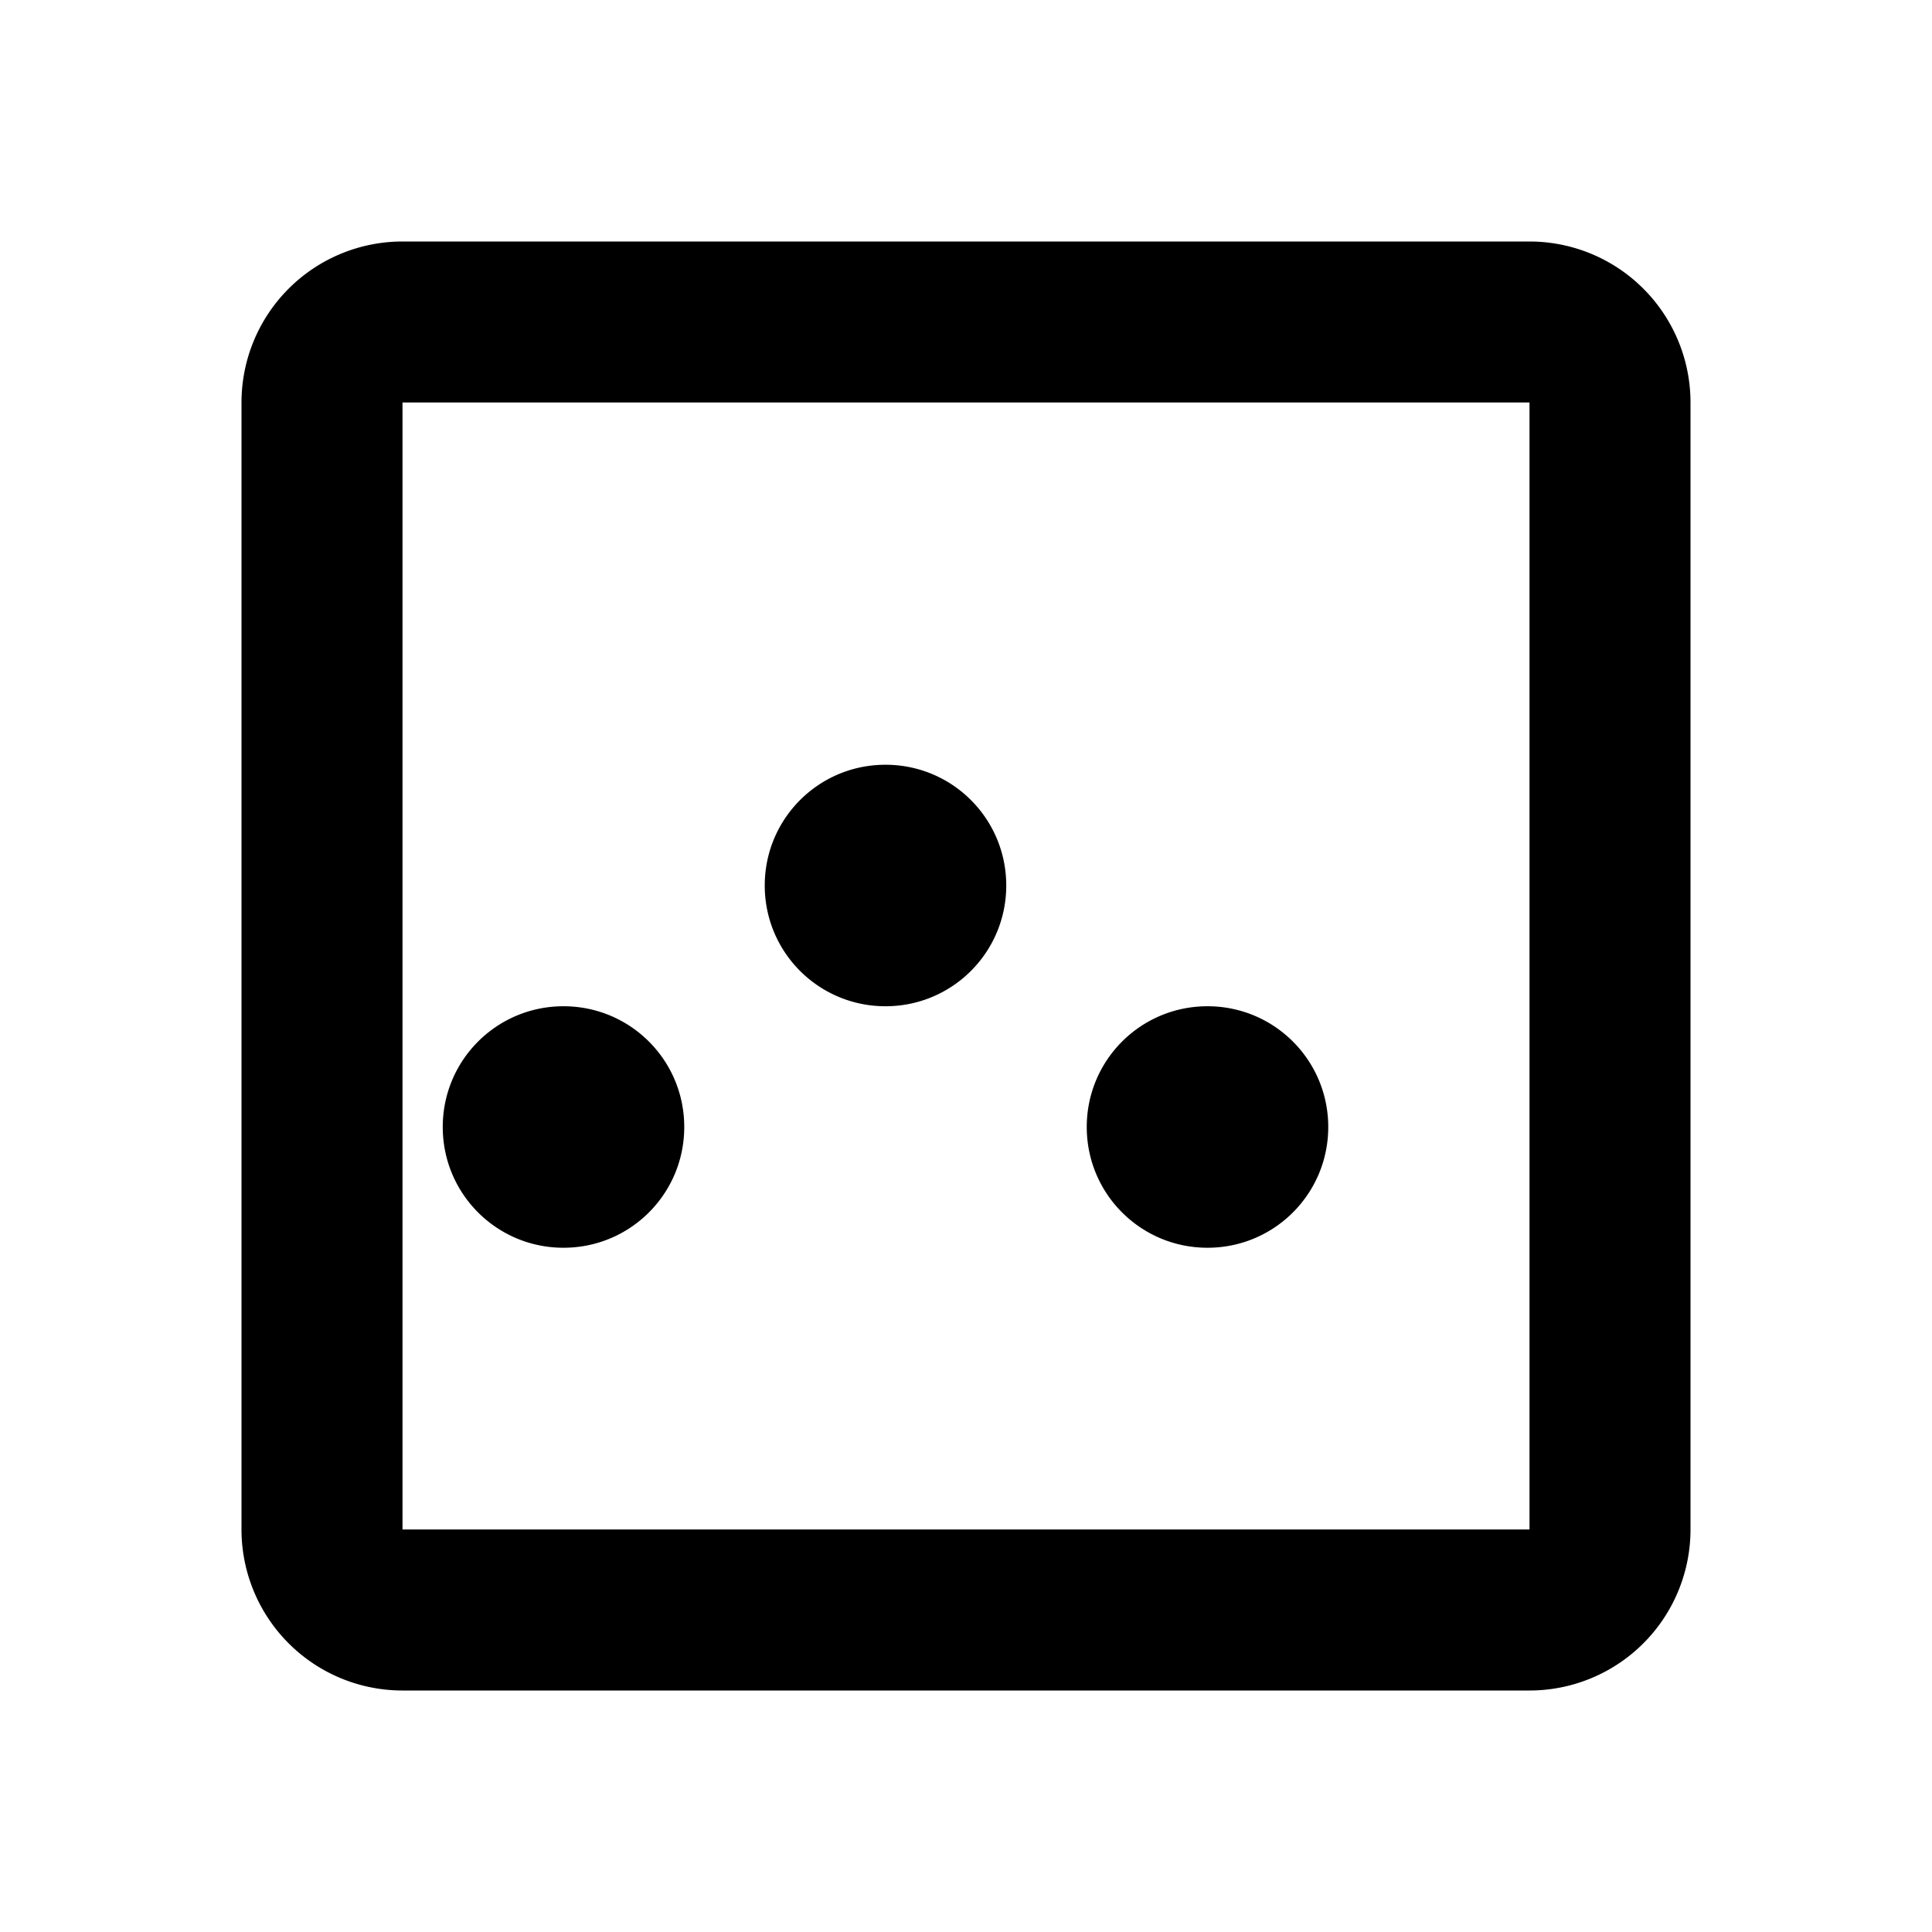 <svg xmlns="http://www.w3.org/2000/svg" width="24" height="24" viewBox="0 0 24 24">
  <path fill="currentColor" d="M5 3h14a2 2 0 0 1 2 2v14a2 2 0 0 1-2 2H5a2 2 0 0 1-2-2V5a2 2 0 0 1 2-2m0 2v14h14V5H5m11.5 9c0 .83-.67 1.5-1.5 1.5s-1.5-.67-1.5-1.5.67-1.5 1.5-1.5 1.5.67 1.5 1.5m-4-3c0 .83-.67 1.5-1.5 1.5S9.5 11.83 9.5 11s.67-1.5 1.5-1.5 1.5.67 1.5 1.5m-4 3c0 .83-.67 1.5-1.5 1.5S5.5 14.83 5.5 14s.67-1.5 1.5-1.5 1.5.67 1.5 1.5z"/>
</svg>
